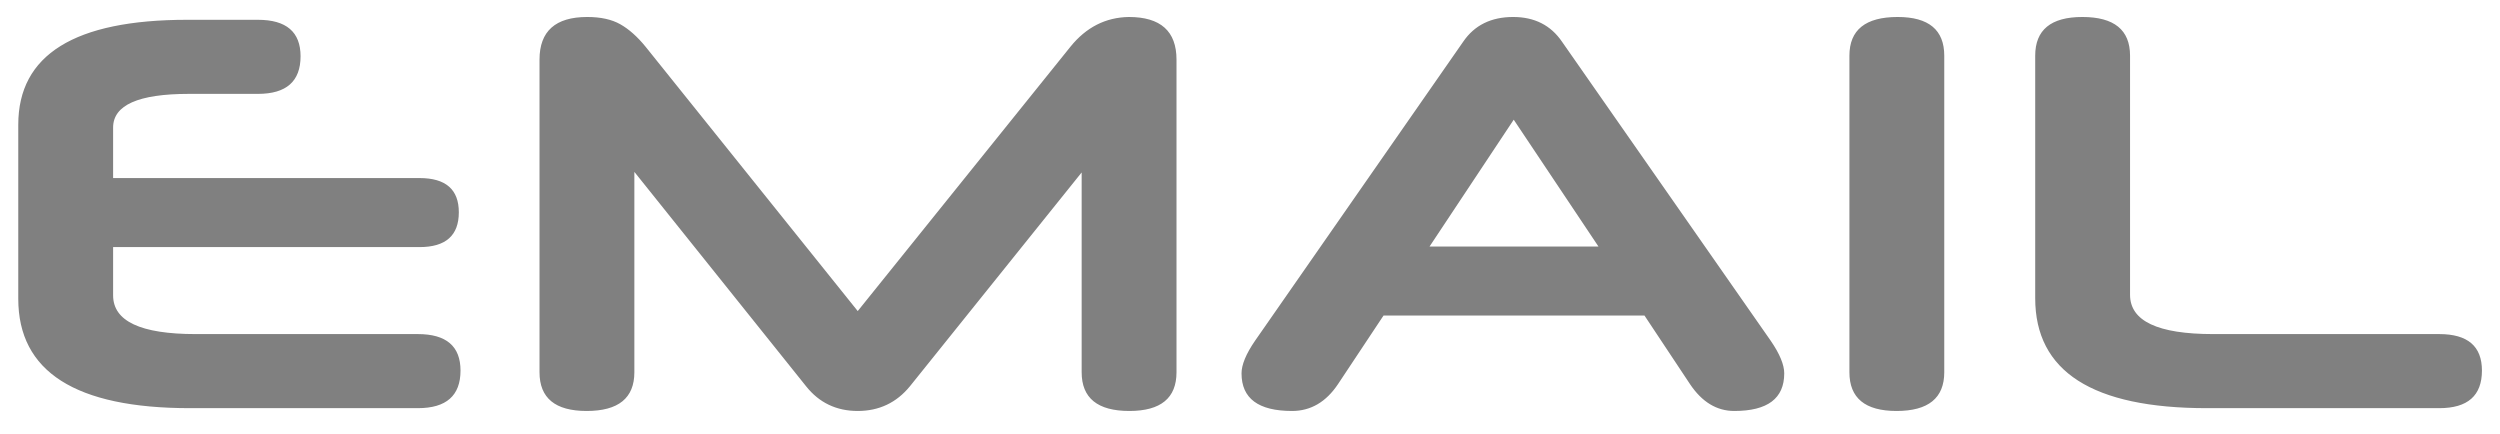 <?xml version="1.0" encoding="UTF-8"?> <svg xmlns="http://www.w3.org/2000/svg" width="98" height="17" viewBox="0 0 98 17" fill="none"><path d="M16.38 16H7.448C2.96 16 0.716 14.57 0.716 11.71L0.716 4.89C0.716 2.147 2.923 0.776 7.338 0.776H10.11C11.225 0.776 11.782 1.253 11.782 2.206C11.782 3.189 11.225 3.68 10.11 3.68H7.404C5.424 3.68 4.434 4.12 4.434 5V6.98H16.446C17.473 6.98 17.986 7.427 17.986 8.322C17.986 9.231 17.473 9.686 16.446 9.686H4.434L4.434 11.578C4.434 12.59 5.512 13.096 7.668 13.096H16.38C17.495 13.096 18.052 13.573 18.052 14.526C18.052 15.509 17.495 16 16.38 16ZM42.401 14.592V6.76L35.669 15.142C35.141 15.787 34.459 16.11 33.623 16.11C32.787 16.11 32.112 15.787 31.599 15.142L24.867 6.738V14.592C24.867 15.604 24.244 16.11 22.997 16.11C21.765 16.11 21.149 15.604 21.149 14.592V2.338C21.149 1.223 21.773 0.666 23.019 0.666C23.547 0.666 23.98 0.761 24.317 0.952C24.654 1.143 24.985 1.436 25.307 1.832L33.623 12.194L41.961 1.832C42.577 1.069 43.34 0.681 44.249 0.666C45.496 0.666 46.119 1.223 46.119 2.338V14.592C46.119 15.604 45.503 16.11 44.271 16.11C43.025 16.11 42.401 15.604 42.401 14.592ZM66.246 15.054L64.464 12.37L54.234 12.37L52.452 15.054C51.983 15.758 51.382 16.11 50.648 16.11C49.328 16.11 48.668 15.619 48.668 14.636C48.668 14.299 48.844 13.873 49.196 13.36L57.358 1.634C57.798 0.989 58.451 0.666 59.316 0.666C60.152 0.666 60.79 0.989 61.23 1.634L69.414 13.36C69.766 13.873 69.942 14.299 69.942 14.636C69.942 15.619 69.29 16.11 67.984 16.11C67.295 16.11 66.716 15.758 66.246 15.054ZM59.338 4.692L56.038 9.664H62.66L59.338 4.692ZM72.497 14.592V2.184C72.497 1.172 73.127 0.666 74.389 0.666C75.606 0.666 76.215 1.172 76.215 2.184V14.592C76.215 15.604 75.591 16.11 74.345 16.11C73.113 16.11 72.497 15.604 72.497 14.592ZM95.62 16H86.512C82.024 16 79.78 14.563 79.78 11.688V2.184C79.78 1.172 80.396 0.666 81.628 0.666C82.875 0.666 83.498 1.172 83.498 2.184V11.556C83.498 12.583 84.583 13.096 86.754 13.096H95.62C96.735 13.096 97.292 13.573 97.292 14.526C97.292 15.509 96.735 16 95.62 16Z" fill="#808080"></path></svg> 